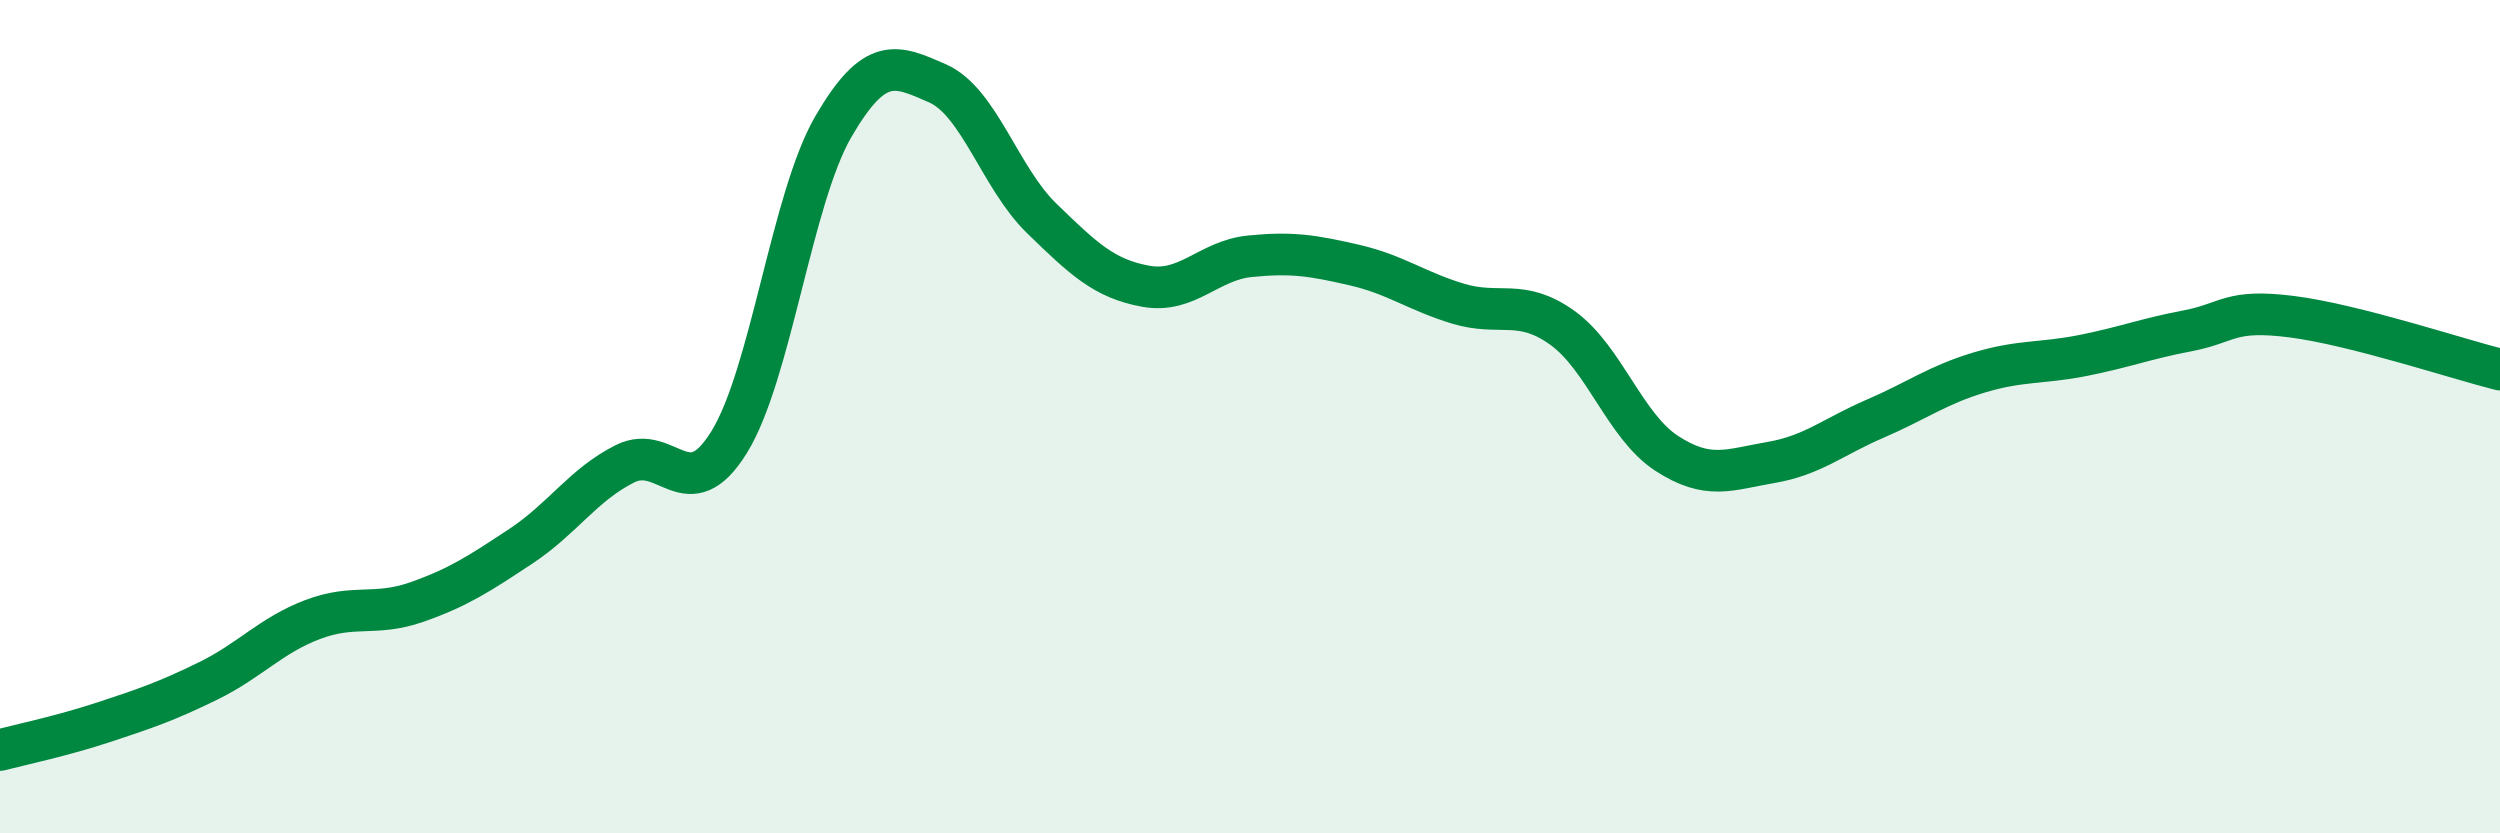 
    <svg width="60" height="20" viewBox="0 0 60 20" xmlns="http://www.w3.org/2000/svg">
      <path
        d="M 0,18 C 0.5,17.87 1.5,17.66 2.5,17.33 C 3.5,17 4,16.83 5,16.34 C 6,15.85 6.5,15.25 7.5,14.87 C 8.5,14.49 9,14.8 10,14.45 C 11,14.1 11.5,13.77 12.5,13.11 C 13.5,12.45 14,11.63 15,11.13 C 16,10.63 16.5,12.23 17.5,10.61 C 18.5,8.99 19,4.76 20,3.04 C 21,1.32 21.5,1.56 22.5,2 C 23.5,2.44 24,4.27 25,5.24 C 26,6.21 26.5,6.69 27.5,6.87 C 28.5,7.05 29,6.25 30,6.15 C 31,6.05 31.5,6.13 32.5,6.36 C 33.5,6.59 34,6.99 35,7.29 C 36,7.59 36.5,7.15 37.5,7.87 C 38.5,8.59 39,10.23 40,10.88 C 41,11.53 41.5,11.27 42.5,11.1 C 43.5,10.93 44,10.48 45,10.05 C 46,9.62 46.5,9.24 47.5,8.94 C 48.5,8.64 49,8.73 50,8.53 C 51,8.33 51.5,8.13 52.5,7.94 C 53.5,7.75 53.5,7.41 55,7.6 C 56.5,7.79 59,8.62 60,8.87L60 20L0 20Z"
        fill="#008740"
        opacity="0.1"
        stroke-linecap="round"
        stroke-linejoin="round"
      />
      <path
        d="M 0,18 C 0.5,17.87 1.5,17.66 2.5,17.33 C 3.5,17 4,16.83 5,16.34 C 6,15.85 6.5,15.25 7.5,14.87 C 8.5,14.49 9,14.8 10,14.45 C 11,14.1 11.5,13.77 12.5,13.11 C 13.5,12.45 14,11.63 15,11.13 C 16,10.63 16.5,12.23 17.5,10.61 C 18.5,8.99 19,4.76 20,3.04 C 21,1.32 21.5,1.56 22.5,2 C 23.5,2.44 24,4.27 25,5.24 C 26,6.21 26.5,6.69 27.5,6.87 C 28.5,7.05 29,6.25 30,6.15 C 31,6.05 31.5,6.13 32.5,6.36 C 33.5,6.59 34,6.99 35,7.29 C 36,7.59 36.5,7.15 37.5,7.87 C 38.5,8.59 39,10.23 40,10.88 C 41,11.53 41.5,11.27 42.5,11.1 C 43.5,10.93 44,10.48 45,10.05 C 46,9.62 46.5,9.24 47.5,8.94 C 48.5,8.64 49,8.73 50,8.53 C 51,8.33 51.5,8.13 52.5,7.94 C 53.5,7.75 53.5,7.41 55,7.6 C 56.5,7.79 59,8.62 60,8.87"
        stroke="#008740"
        stroke-width="1"
        fill="none"
        stroke-linecap="round"
        stroke-linejoin="round"
      />
    </svg>
  